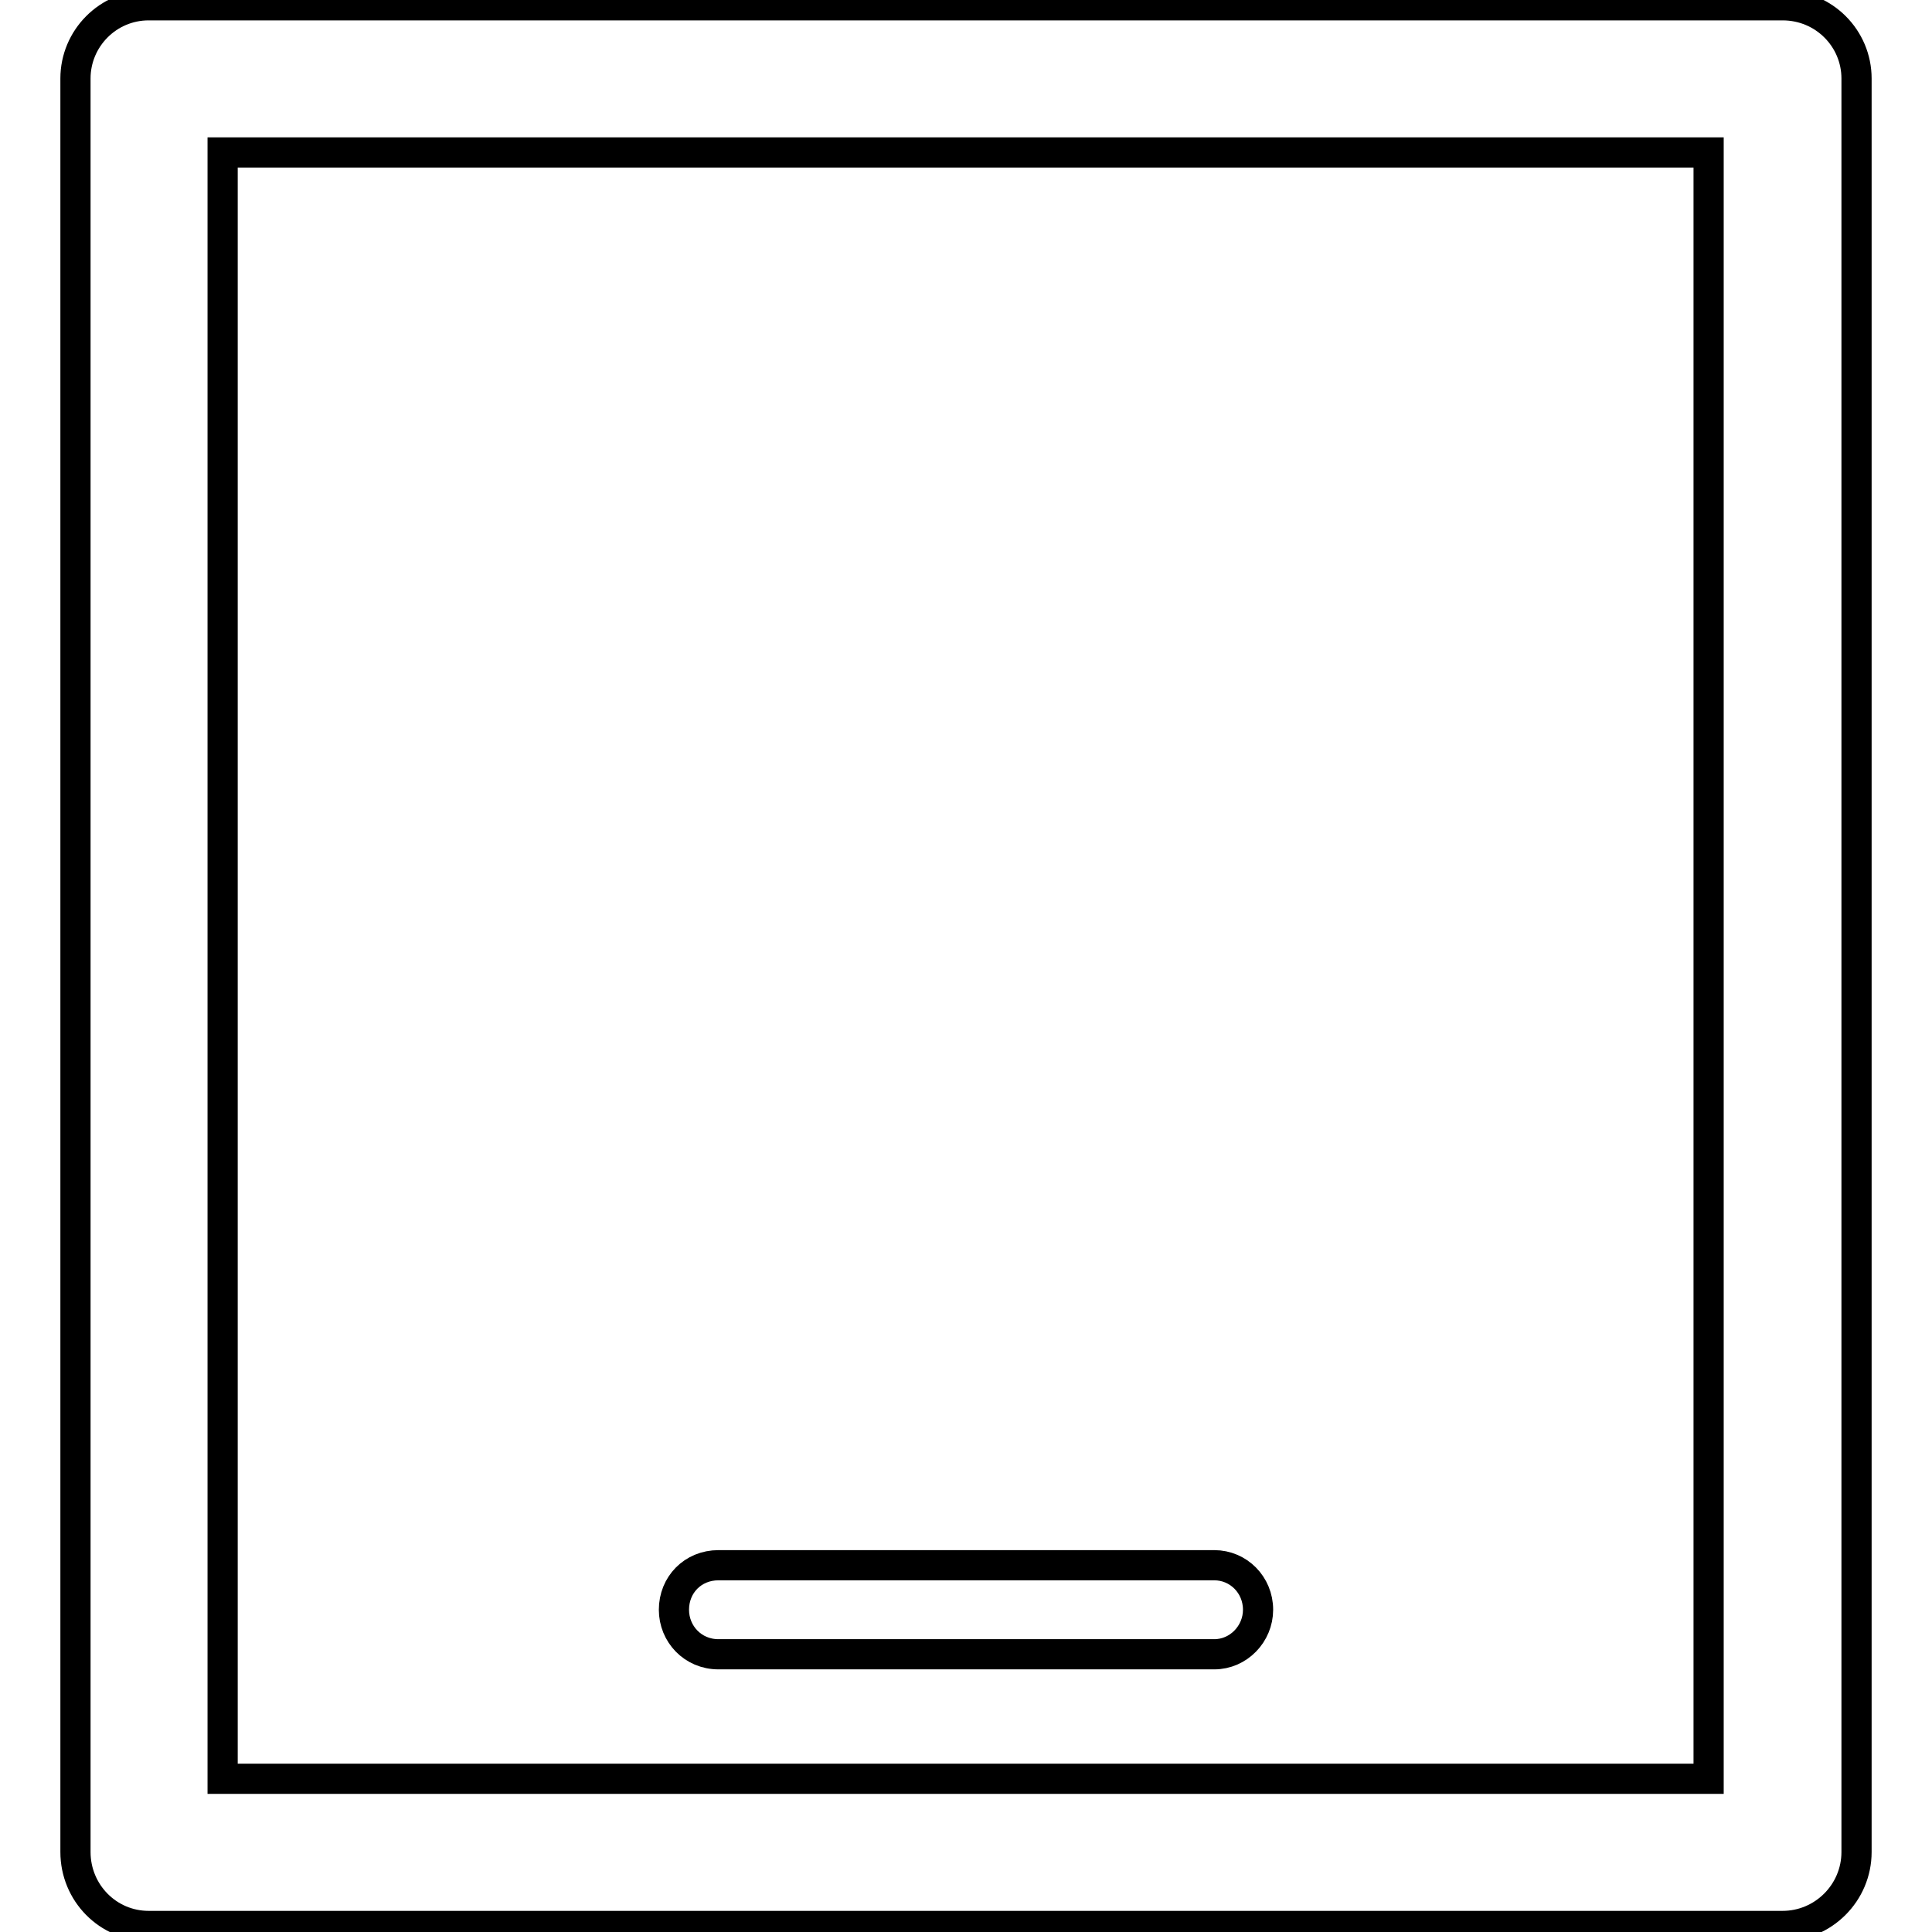 <?xml version="1.0" encoding="utf-8"?>
<!-- Svg Vector Icons : http://www.onlinewebfonts.com/icon -->
<!DOCTYPE svg PUBLIC "-//W3C//DTD SVG 1.1//EN" "http://www.w3.org/Graphics/SVG/1.1/DTD/svg11.dtd">
<svg version="1.1" xmlns="http://www.w3.org/2000/svg" xmlns:xlink="http://www.w3.org/1999/xlink" x="0px" y="0px" viewBox="0 0 256 256" enable-background="new 0 0 256 256" xml:space="preserve">
<g><g><path stroke-width="4" fill-opacity="0" stroke="#000000"  d="M236.2,0.7H19.7c-5.4,0-9.7,4.4-9.7,9.7v235c0,5.4,4.3,9.8,9.7,9.8h216.5c5.4,0,9.8-4.4,9.8-9.8v-235C246,5.1,241.7,0.7,236.2,0.7L236.2,0.7z M226.4,235.7L226.4,235.7H29.5V20.2h196.9L226.4,235.7L226.4,235.7z M95.2,219.2L95.2,219.2h65.7c3.2,0,5.8-2.7,5.8-5.9c0-3.3-2.6-5.9-5.8-5.9H95.2c-3.4,0-5.9,2.6-5.9,5.9C89.3,216.5,91.8,219.2,95.2,219.2L95.2,219.2z"/></g></g>
</svg>